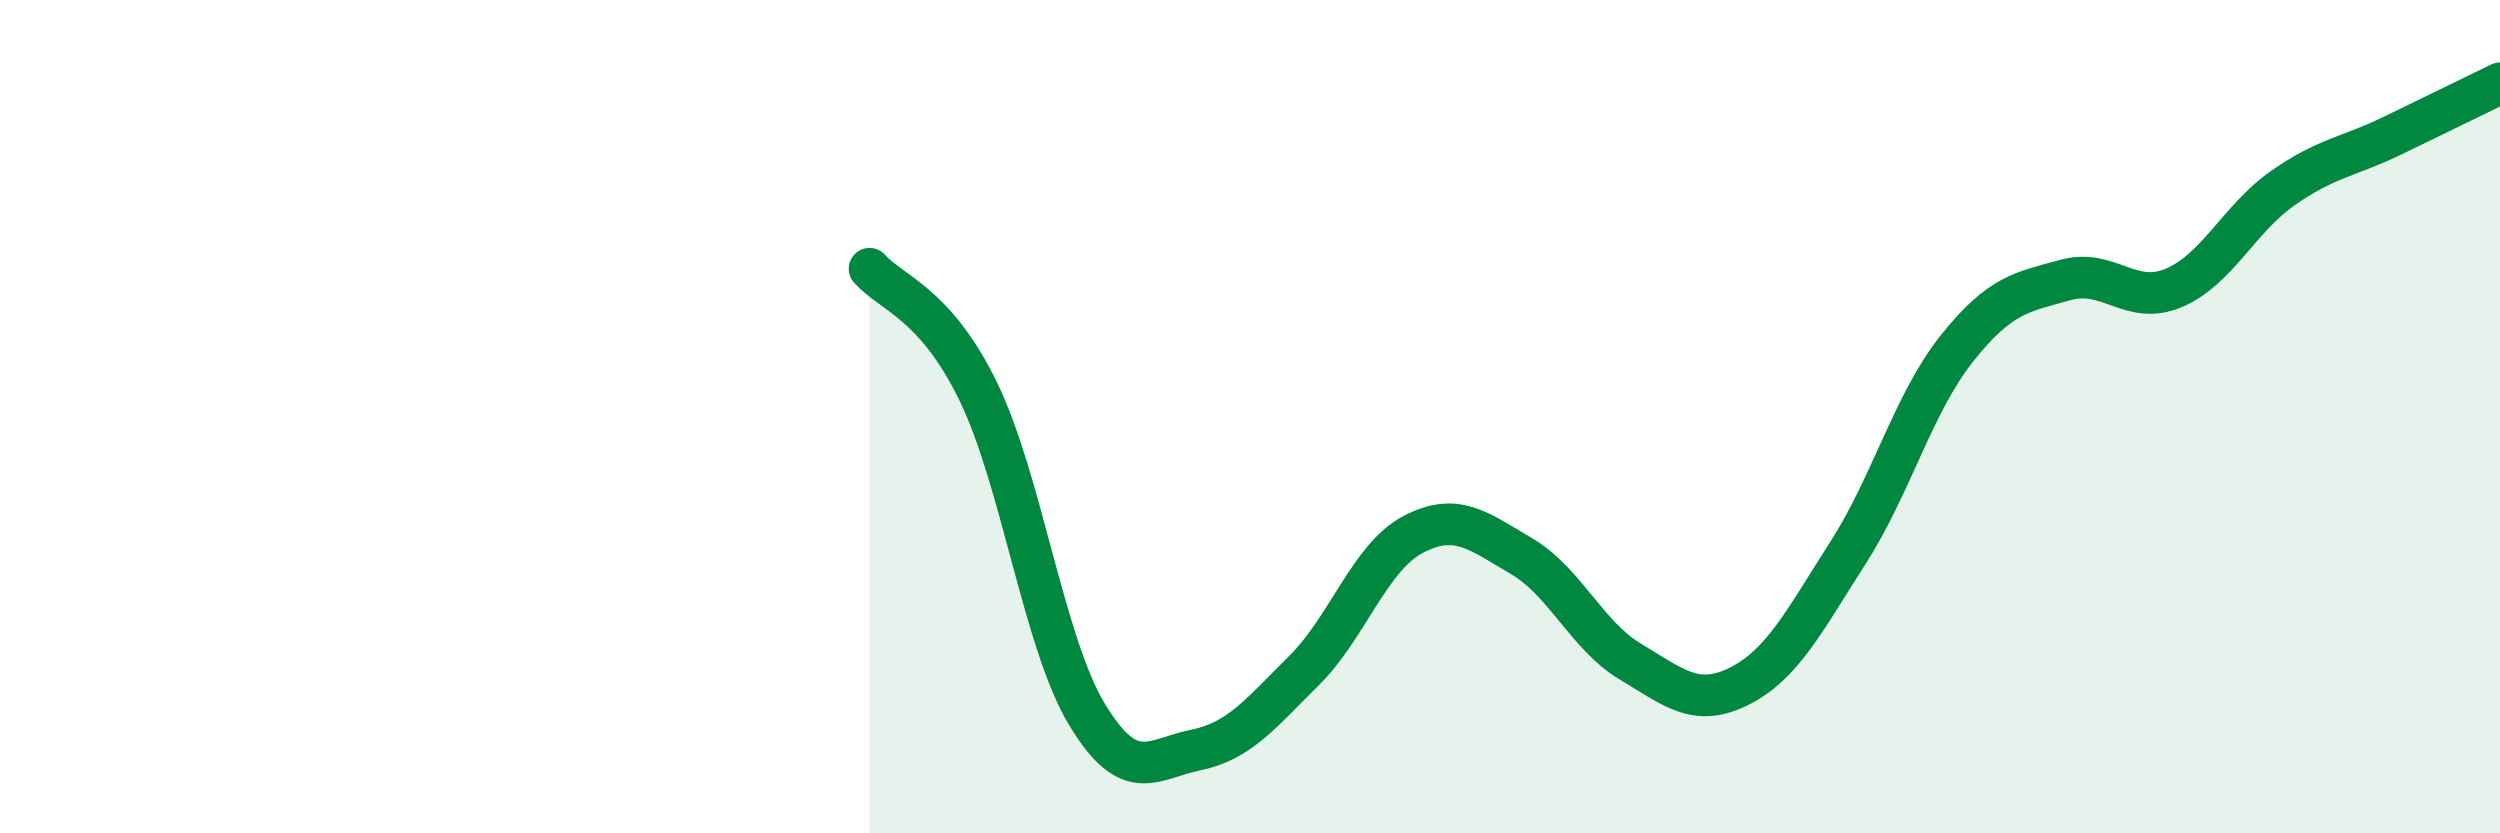 
    <svg width="60" height="20" viewBox="0 0 60 20" xmlns="http://www.w3.org/2000/svg">
      <path
        d="M 20.87,6.45 C 21.39,7.04 22.44,7.26 23.48,9.4 C 24.52,11.54 25.05,15.43 26.09,17.15 C 27.13,18.87 27.66,18.21 28.7,18 C 29.74,17.79 30.26,17.12 31.3,16.09 C 32.34,15.06 32.87,13.38 33.91,12.83 C 34.95,12.28 35.48,12.74 36.52,13.35 C 37.56,13.96 38.09,15.26 39.13,15.88 C 40.17,16.5 40.7,16.99 41.74,16.47 C 42.78,15.95 43.31,14.89 44.35,13.27 C 45.39,11.65 45.92,9.68 46.96,8.37 C 48,7.06 48.53,7.01 49.57,6.72 C 50.61,6.43 51.13,7.35 52.17,6.91 C 53.21,6.47 53.74,5.25 54.78,4.52 C 55.82,3.79 56.35,3.77 57.39,3.27 C 58.43,2.77 59.48,2.25 60,2L60 20L20.87 20Z"
        fill="#008740"
        opacity="0.1"
        stroke-linecap="round"
        stroke-linejoin="round"
      />
      <path
        d="M 20.87,6.45 C 21.39,7.04 22.44,7.26 23.48,9.4 C 24.52,11.54 25.05,15.43 26.09,17.15 C 27.13,18.87 27.66,18.21 28.7,18 C 29.74,17.79 30.26,17.12 31.3,16.09 C 32.34,15.06 32.87,13.38 33.91,12.83 C 34.95,12.28 35.48,12.74 36.52,13.35 C 37.56,13.96 38.09,15.26 39.13,15.88 C 40.17,16.5 40.7,16.99 41.74,16.47 C 42.78,15.95 43.31,14.89 44.35,13.27 C 45.39,11.65 45.92,9.68 46.96,8.37 C 48,7.06 48.53,7.01 49.57,6.72 C 50.61,6.43 51.13,7.35 52.17,6.91 C 53.21,6.47 53.74,5.25 54.78,4.52 C 55.82,3.79 56.35,3.77 57.39,3.27 C 58.43,2.77 59.48,2.25 60,2"
        stroke="#008740"
        stroke-width="1"
        fill="none"
        stroke-linecap="round"
        stroke-linejoin="round"
      />
    </svg>
  